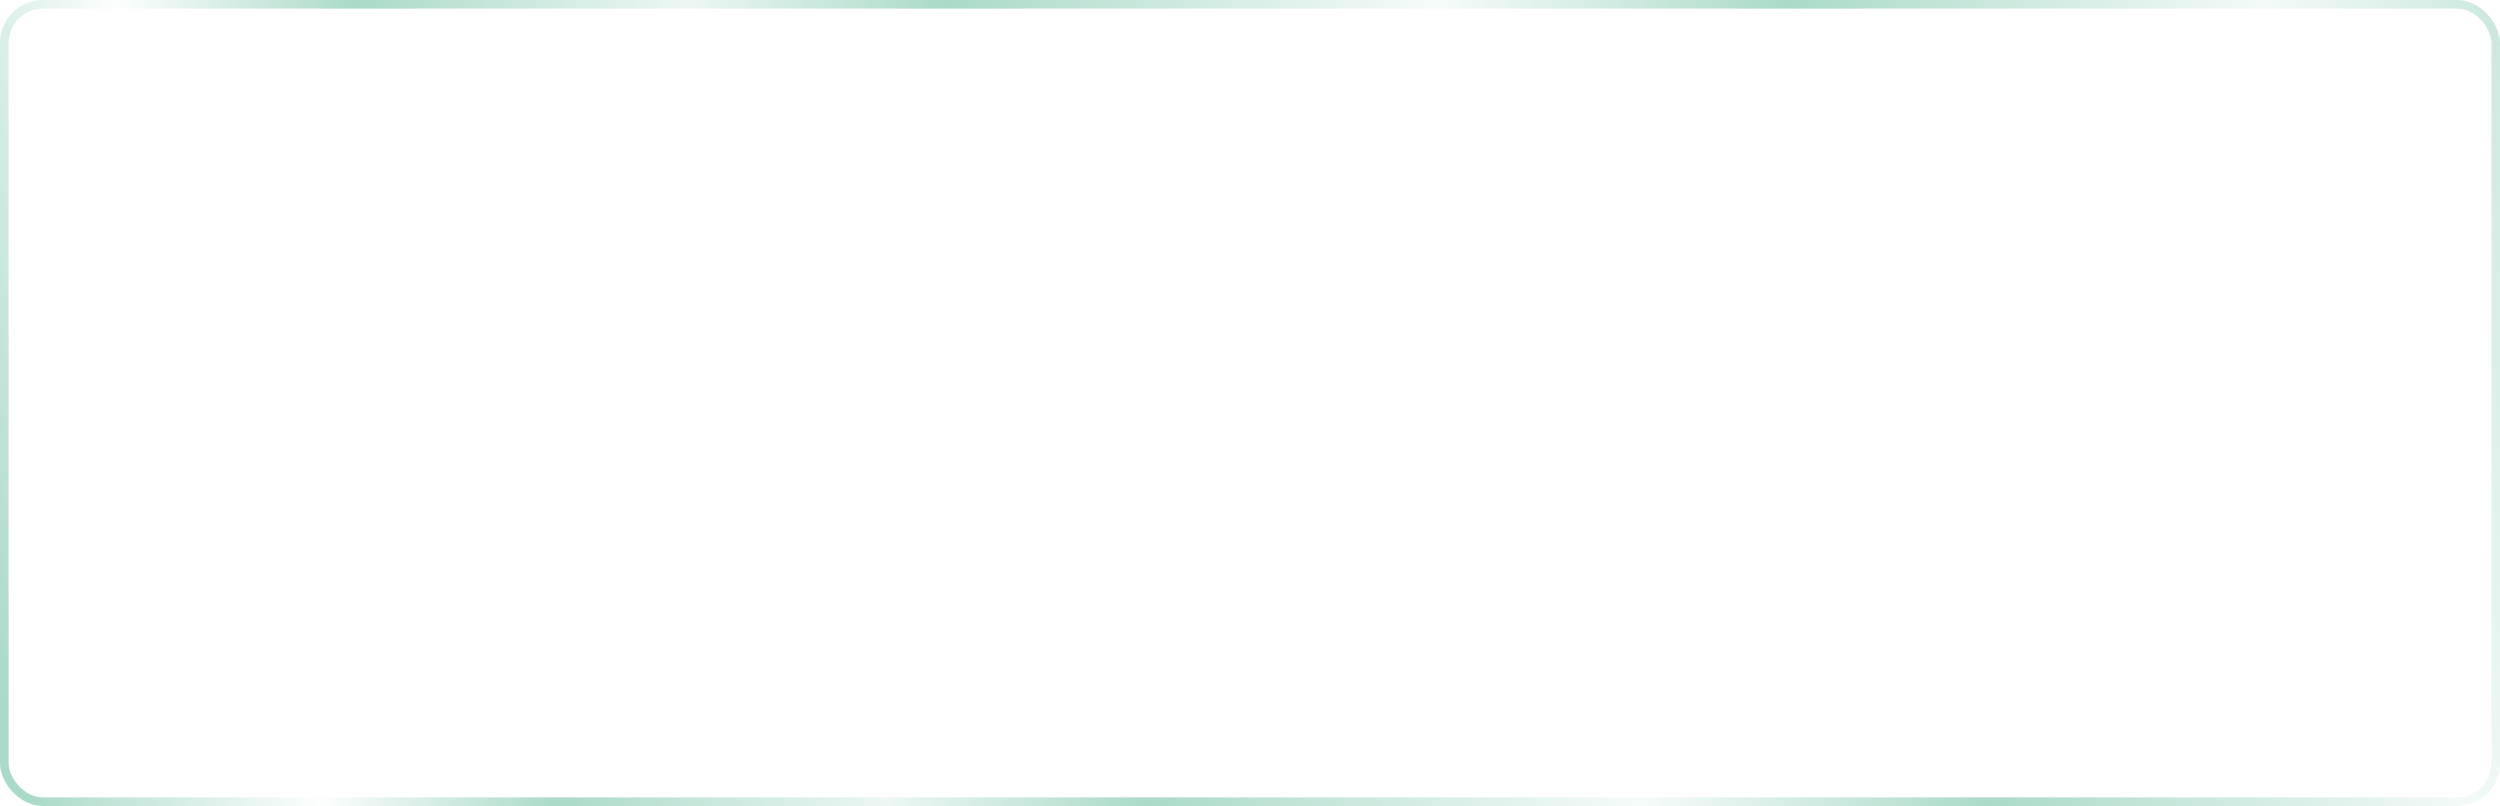 <?xml version="1.0" encoding="UTF-8"?> <svg xmlns="http://www.w3.org/2000/svg" width="1160" height="374" viewBox="0 0 1160 374" fill="none"> <rect x="2" y="2" width="1156" height="370" rx="18" stroke="url(#paint0_linear_631_25)" stroke-width="4"></rect> <defs> <linearGradient id="paint0_linear_631_25" x1="1181.5" y1="-253.5" x2="-65.46" y2="60.378" gradientUnits="userSpaceOnUse"> <stop stop-color="#AADAC8"></stop> <stop offset="0.147" stop-color="#AADAC8" stop-opacity="0.13"></stop> <stop offset="0.314" stop-color="#AADAC8"></stop> <stop offset="0.436" stop-color="#AADAC8" stop-opacity="0.1"></stop> <stop offset="0.609" stop-color="#AADAC8"></stop> <stop offset="0.699" stop-color="#AADAC8" stop-opacity="0.22"></stop> <stop offset="0.815" stop-color="#AADAC8"></stop> <stop offset="0.898" stop-color="#AADAC8" stop-opacity="0.03"></stop> <stop offset="1" stop-color="#AADAC8"></stop> </linearGradient> </defs> </svg> 